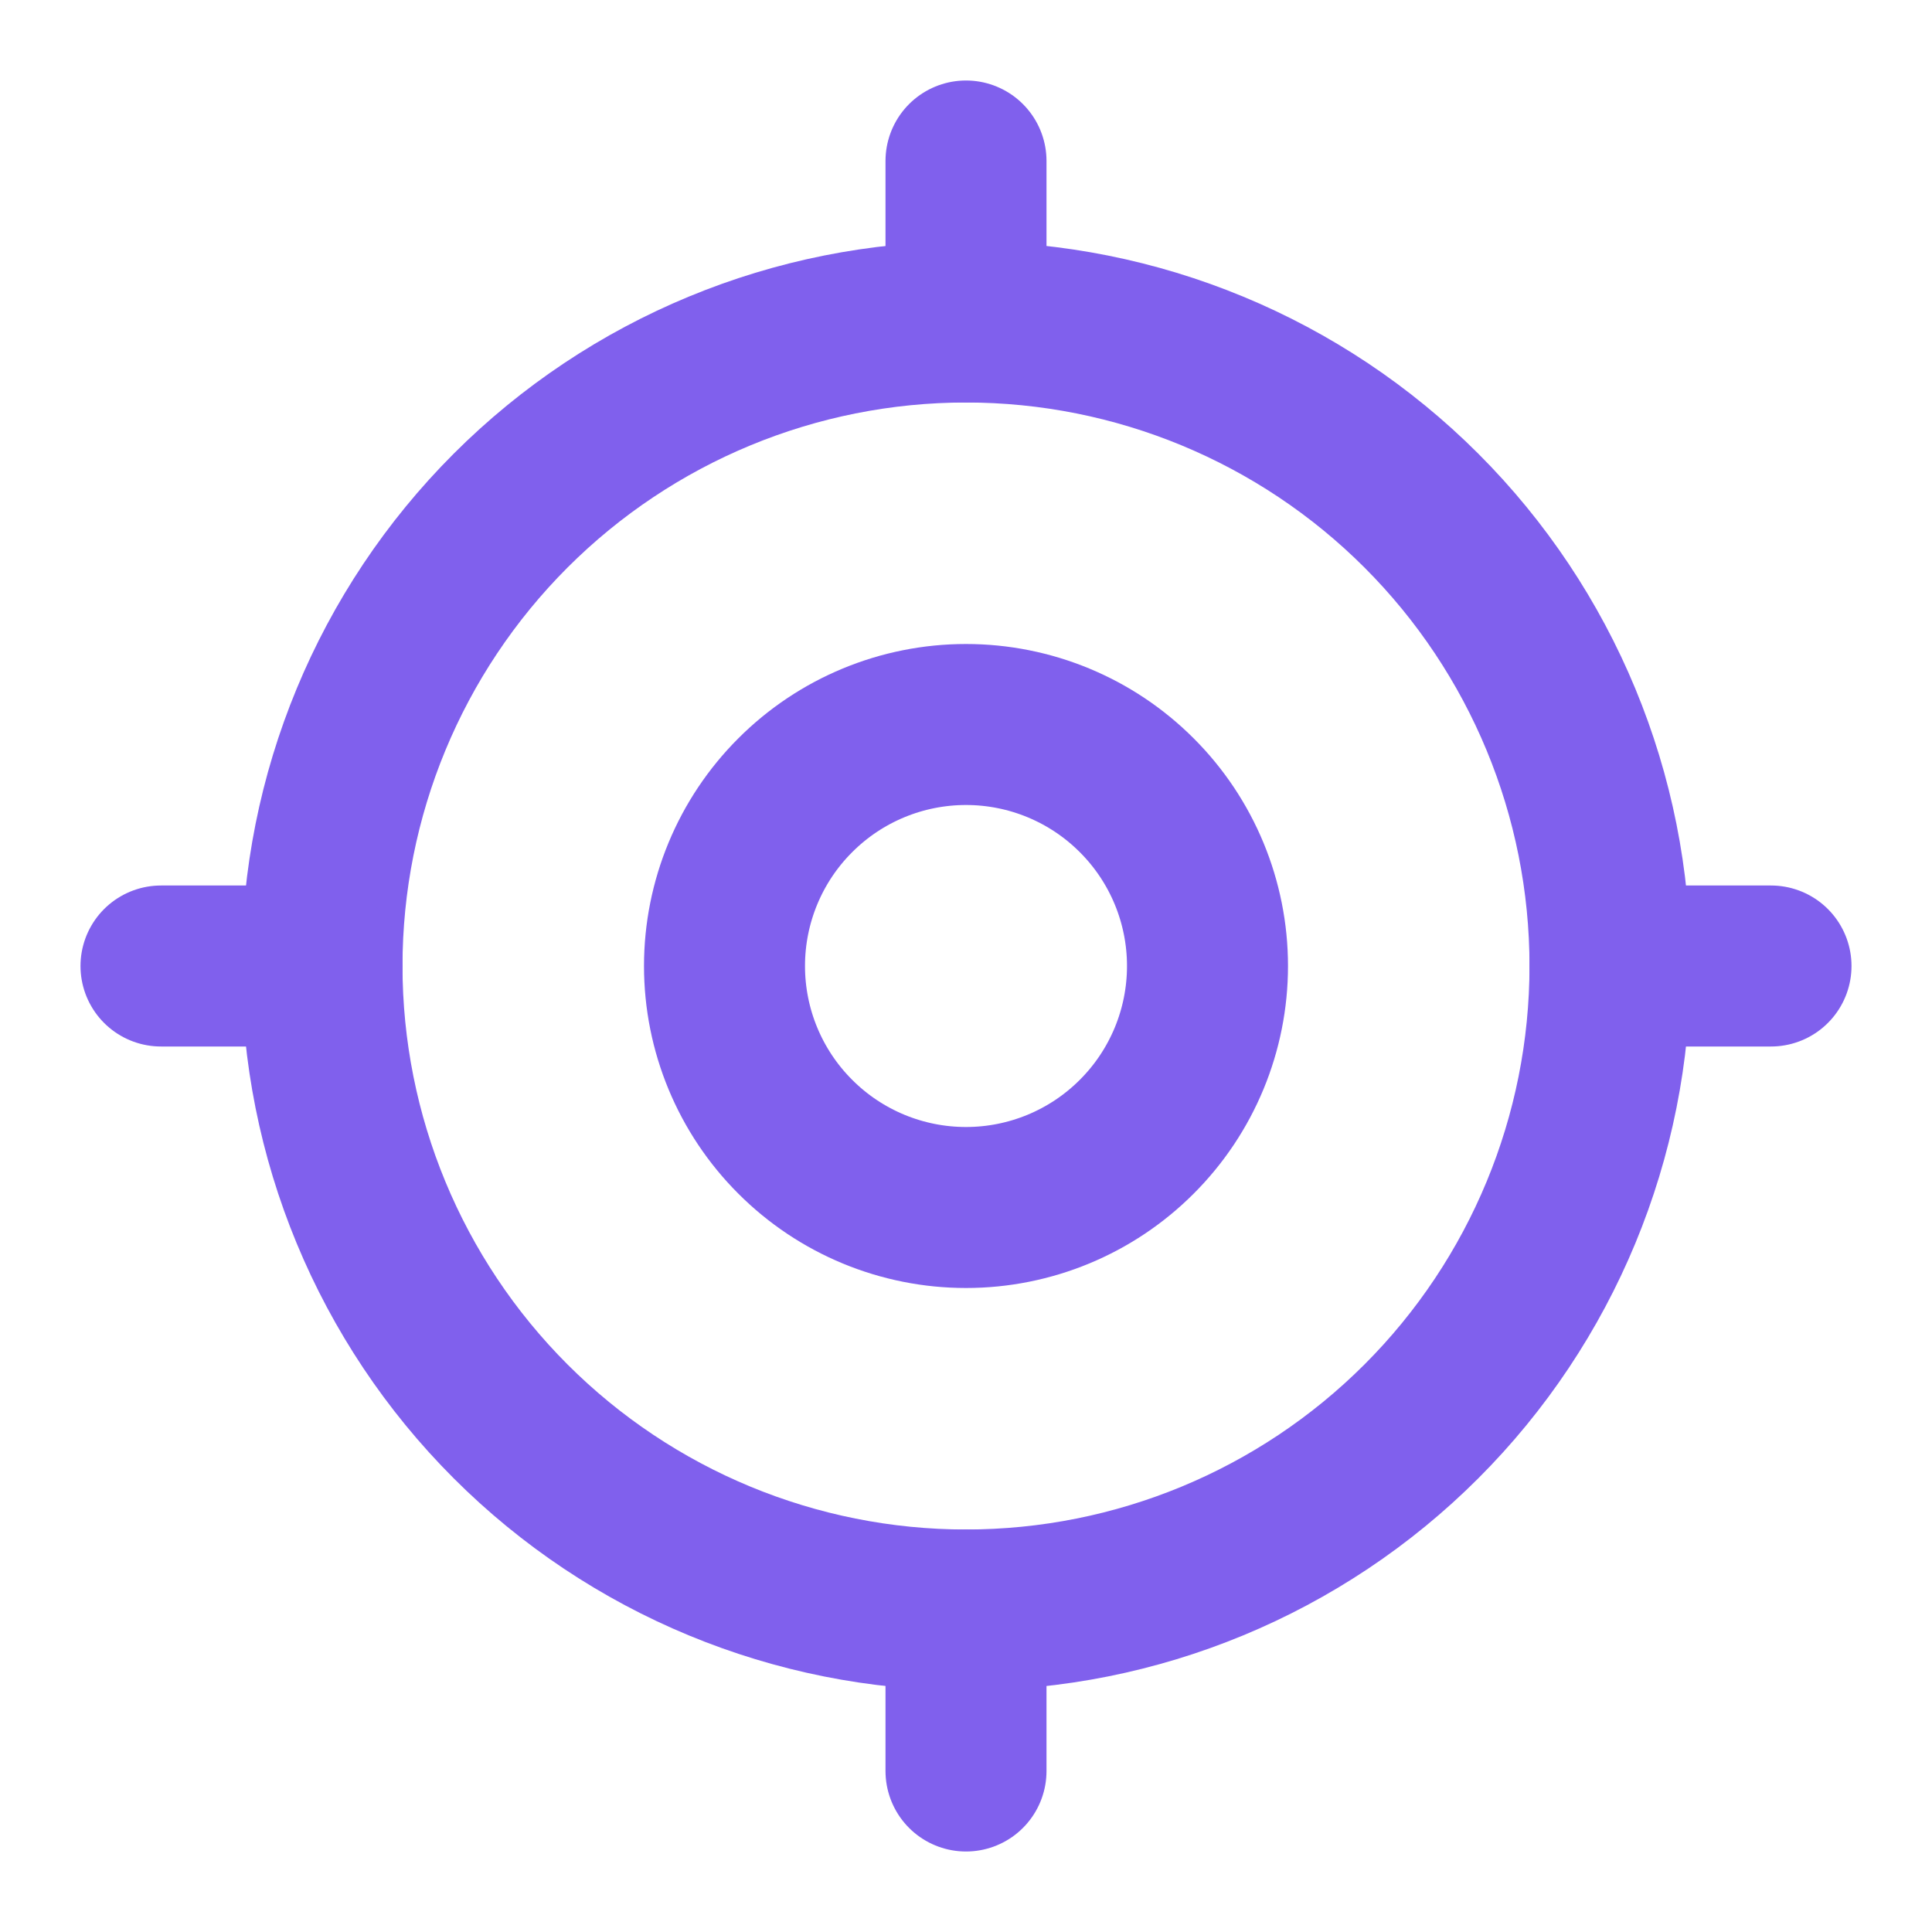 <?xml version="1.0" encoding="UTF-8"?> <svg xmlns="http://www.w3.org/2000/svg" width="24" height="24" viewBox="0 0 24 24" fill="none"><path d="M9 12C9 12.796 9.316 13.559 9.879 14.121C10.441 14.684 11.204 15 12 15C12.796 15 13.559 14.684 14.121 14.121C14.684 13.559 15 12.796 15 12C15 11.204 14.684 10.441 14.121 9.879C13.559 9.316 12.796 9 12 9C11.204 9 10.441 9.316 9.879 9.879C9.316 10.441 9 11.204 9 12Z" stroke="#8060ED" stroke-width="2" stroke-linecap="round" stroke-linejoin="round"></path><path d="M4 12C4 14.122 4.843 16.157 6.343 17.657C7.843 19.157 9.878 20 12 20C14.122 20 16.157 19.157 17.657 17.657C19.157 16.157 20 14.122 20 12C20 9.878 19.157 7.843 17.657 6.343C16.157 4.843 14.122 4 12 4C9.878 4 7.843 4.843 6.343 6.343C4.843 7.843 4 9.878 4 12Z" stroke="#8060ED" stroke-width="2" stroke-linecap="round" stroke-linejoin="round"></path><path d="M12 2V4" stroke="#8060ED" stroke-width="2" stroke-linecap="round" stroke-linejoin="round"></path><path d="M12 20V22" stroke="#8060ED" stroke-width="2" stroke-linecap="round" stroke-linejoin="round"></path><path d="M20 12H22" stroke="#8060ED" stroke-width="2" stroke-linecap="round" stroke-linejoin="round"></path><path d="M2 12H4" stroke="#8060ED" stroke-width="2" stroke-linecap="round" stroke-linejoin="round"></path></svg> 